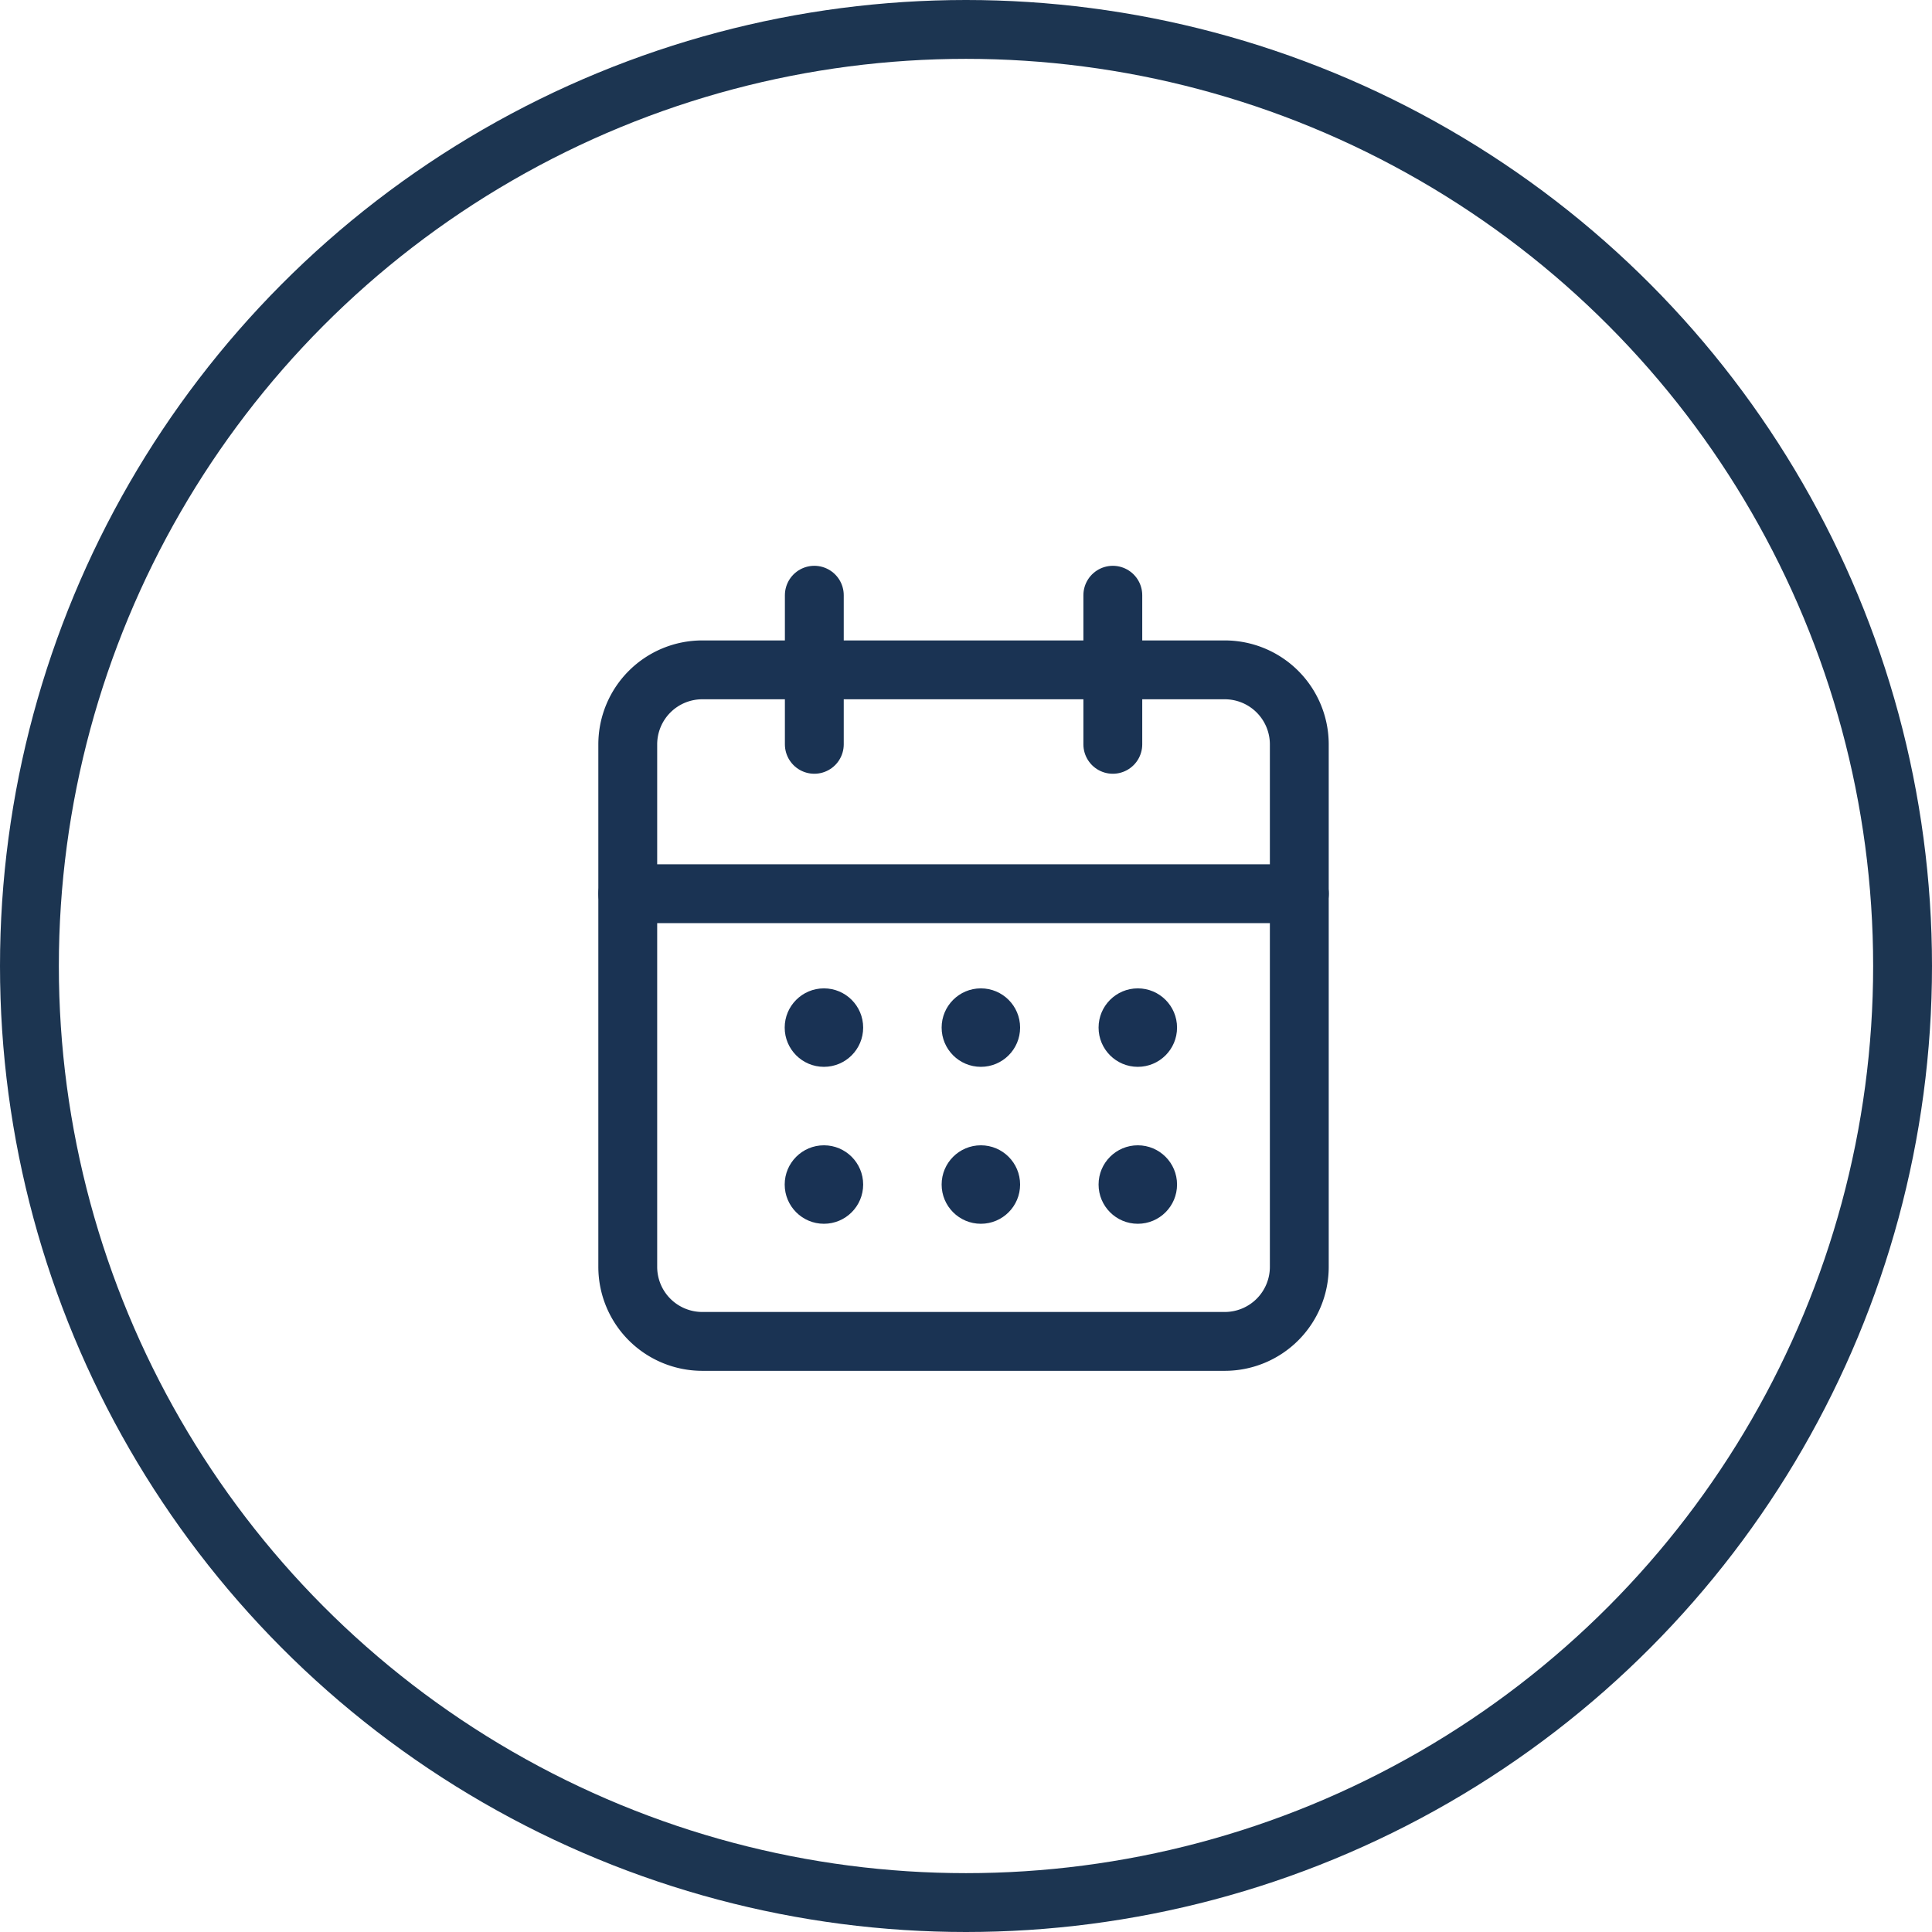 <?xml version="1.0" encoding="UTF-8"?>
<svg xmlns="http://www.w3.org/2000/svg" width="49.242" height="49.242" viewBox="0 0 49.242 49.242">
  <g id="Groupe_110" data-name="Groupe 110" transform="translate(-1396 -1295.809)">
    <g id="Ellipse_108" data-name="Ellipse 108" transform="translate(1396 1295.809)" fill="none" stroke="#1c3551" stroke-width="1.5">
      <circle cx="24.621" cy="24.621" r="24.621" stroke="none"></circle>
      <circle cx="24.621" cy="24.621" r="23.871" fill="none"></circle>
    </g>
    <g id="Icon_feather-calendar" data-name="Icon feather-calendar" transform="translate(1407.5 1307.98)">
      <path id="Tracé_351" data-name="Tracé 351" d="M6.4,6H19.716a1.9,1.9,0,0,1,1.9,1.9V21.216a1.9,1.9,0,0,1-1.9,1.9H6.4a1.9,1.9,0,0,1-1.9-1.9V7.9A1.9,1.9,0,0,1,6.4,6Z" transform="translate(0 -1.098)" fill="none" stroke="#1a3353" stroke-linecap="round" stroke-linejoin="round" stroke-width="1.5"></path>
      <path id="Tracé_352" data-name="Tracé 352" d="M24,3V6.8" transform="translate(-7.137)" fill="none" stroke="#1a3353" stroke-linecap="round" stroke-linejoin="round" stroke-width="1.5"></path>
      <path id="Tracé_353" data-name="Tracé 353" d="M12,3V6.8" transform="translate(-2.745)" fill="none" stroke="#1a3353" stroke-linecap="round" stroke-linejoin="round" stroke-width="1.5"></path>
      <path id="Tracé_354" data-name="Tracé 354" d="M4.5,15H21.618" transform="translate(0 -4.392)" fill="none" stroke="#1a3353" stroke-linecap="round" stroke-linejoin="round" stroke-width="1.5"></path>
    </g>
    <circle id="Ellipse_116" data-name="Ellipse 116" cx="1" cy="1" r="1" transform="translate(1416 1321)" fill="#193254"></circle>
    <circle id="Ellipse_121" data-name="Ellipse 121" cx="1" cy="1" r="1" transform="translate(1416 1325)" fill="#193254"></circle>
    <circle id="Ellipse_117" data-name="Ellipse 117" cx="1" cy="1" r="1" transform="translate(1420 1321)" fill="#193254"></circle>
    <circle id="Ellipse_120" data-name="Ellipse 120" cx="1" cy="1" r="1" transform="translate(1420 1325)" fill="#193254"></circle>
    <circle id="Ellipse_118" data-name="Ellipse 118" cx="1" cy="1" r="1" transform="translate(1424 1321)" fill="#193254"></circle>
    <circle id="Ellipse_119" data-name="Ellipse 119" cx="1" cy="1" r="1" transform="translate(1424 1325)" fill="#193254"></circle>
  </g>
</svg>
